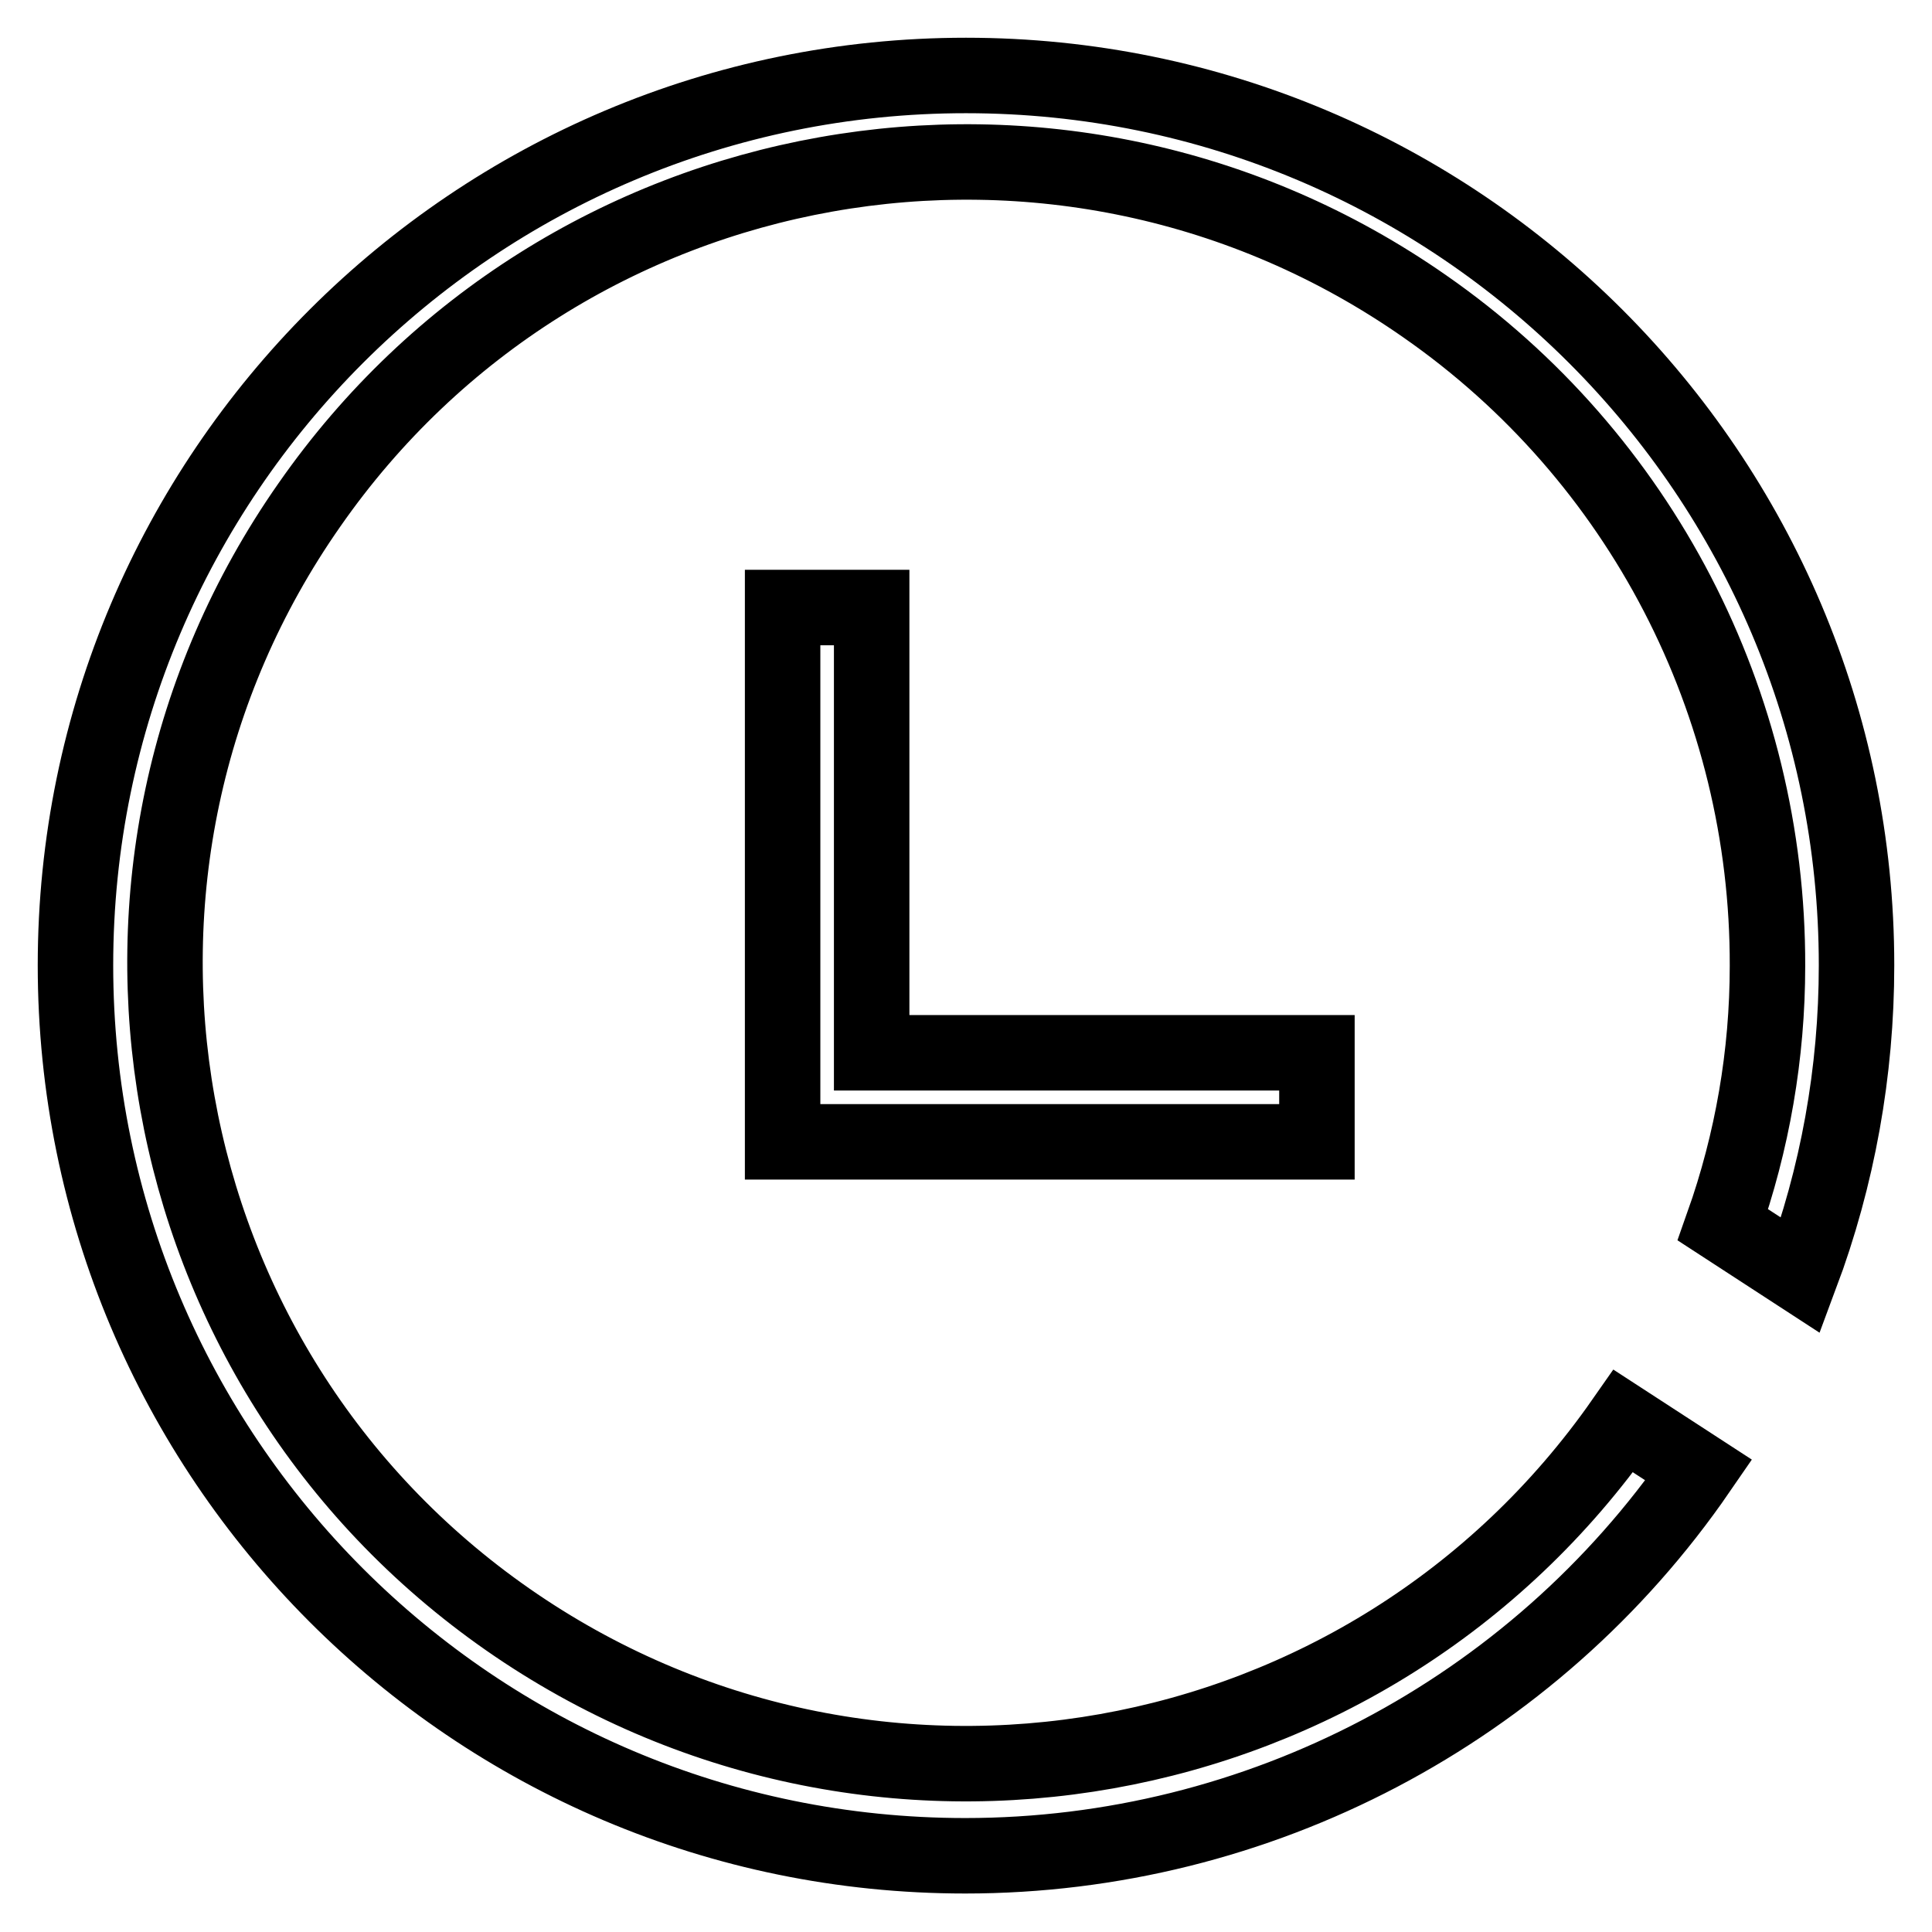 <?xml version="1.0" encoding="utf-8"?>
<!-- Svg Vector Icons : http://www.onlinewebfonts.com/icon -->
<!DOCTYPE svg PUBLIC "-//W3C//DTD SVG 1.1//EN" "http://www.w3.org/Graphics/SVG/1.1/DTD/svg11.dtd">
<svg version="1.1" xmlns="http://www.w3.org/2000/svg" xmlns:xlink="http://www.w3.org/1999/xlink" x="0px" y="0px" viewBox="0 0 256 256" enable-background="new 0 0 256 256" xml:space="preserve">
<g> <path stroke-width="10" fill-opacity="0" stroke="#000000"  d="M128,10C62.9,10,10,62.8,10,127.9c0,65.1,52.7,118,117.9,118c38.8,0,75.2-19.1,97.2-51.1l-10-6.5 c-33.6,48.1-99.7,59.8-147.8,26.3C19.2,181.1,7.4,114.9,41,66.9C74.5,18.8,140.7,7,188.8,40.6c28.6,19.9,45.5,52.6,45.4,87.4 c0,11.7-2,23.3-5.9,34.3l10.3,6.7c4.9-13.1,7.4-27,7.4-41.1C246,62.9,193.2,10,128,10L128,10z"/> <path stroke-width="10" fill-opacity="0" stroke="#000000"  d="M103.7,80.5v70.8h70.8v-11.8h-59v-59H103.7L103.7,80.5z"/></g>
</svg>